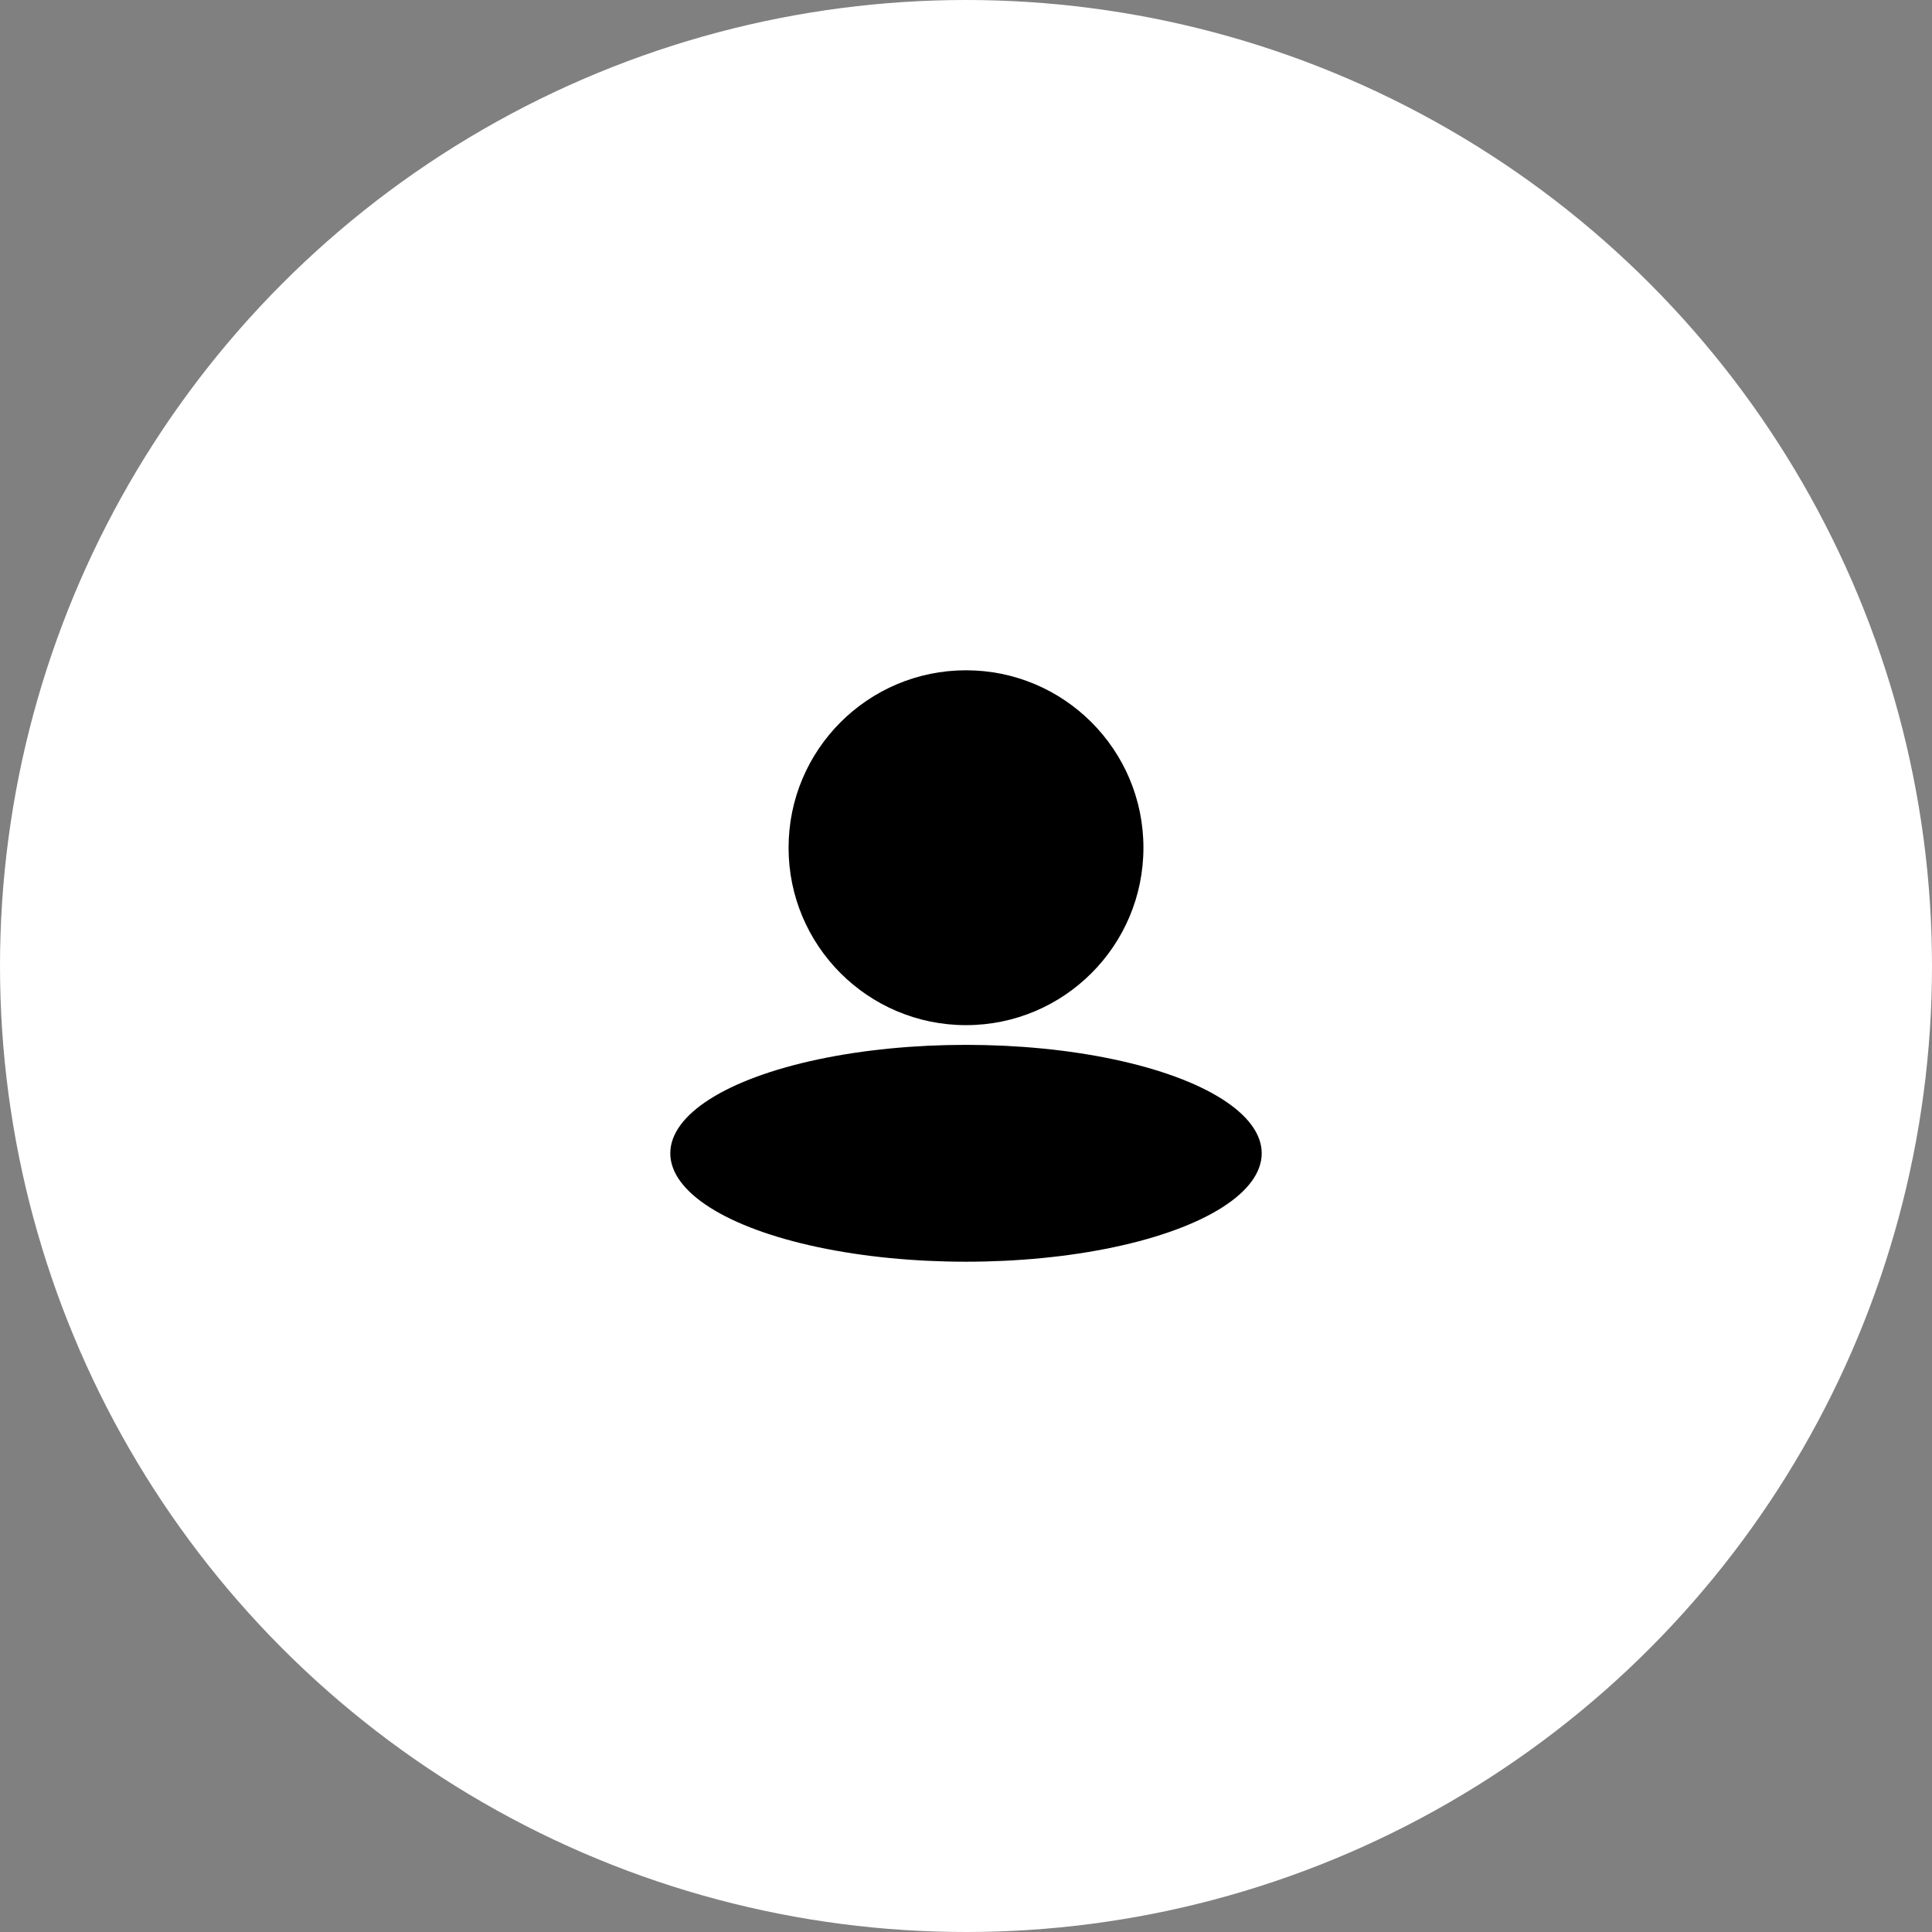 <svg width="98" height="98" viewBox="0 0 98 98" fill="none" xmlns="http://www.w3.org/2000/svg">
<rect x="0" y="0" width="98" height="98" fill="#808080" stroke="none"/>
<circle cx="49" cy="49" r="49" fill="white"/>
<circle cx="49" cy="43" r="9" fill="black"/>
<ellipse cx="49" cy="58.5" rx="15" ry="5.5" fill="black"/>
</svg>
